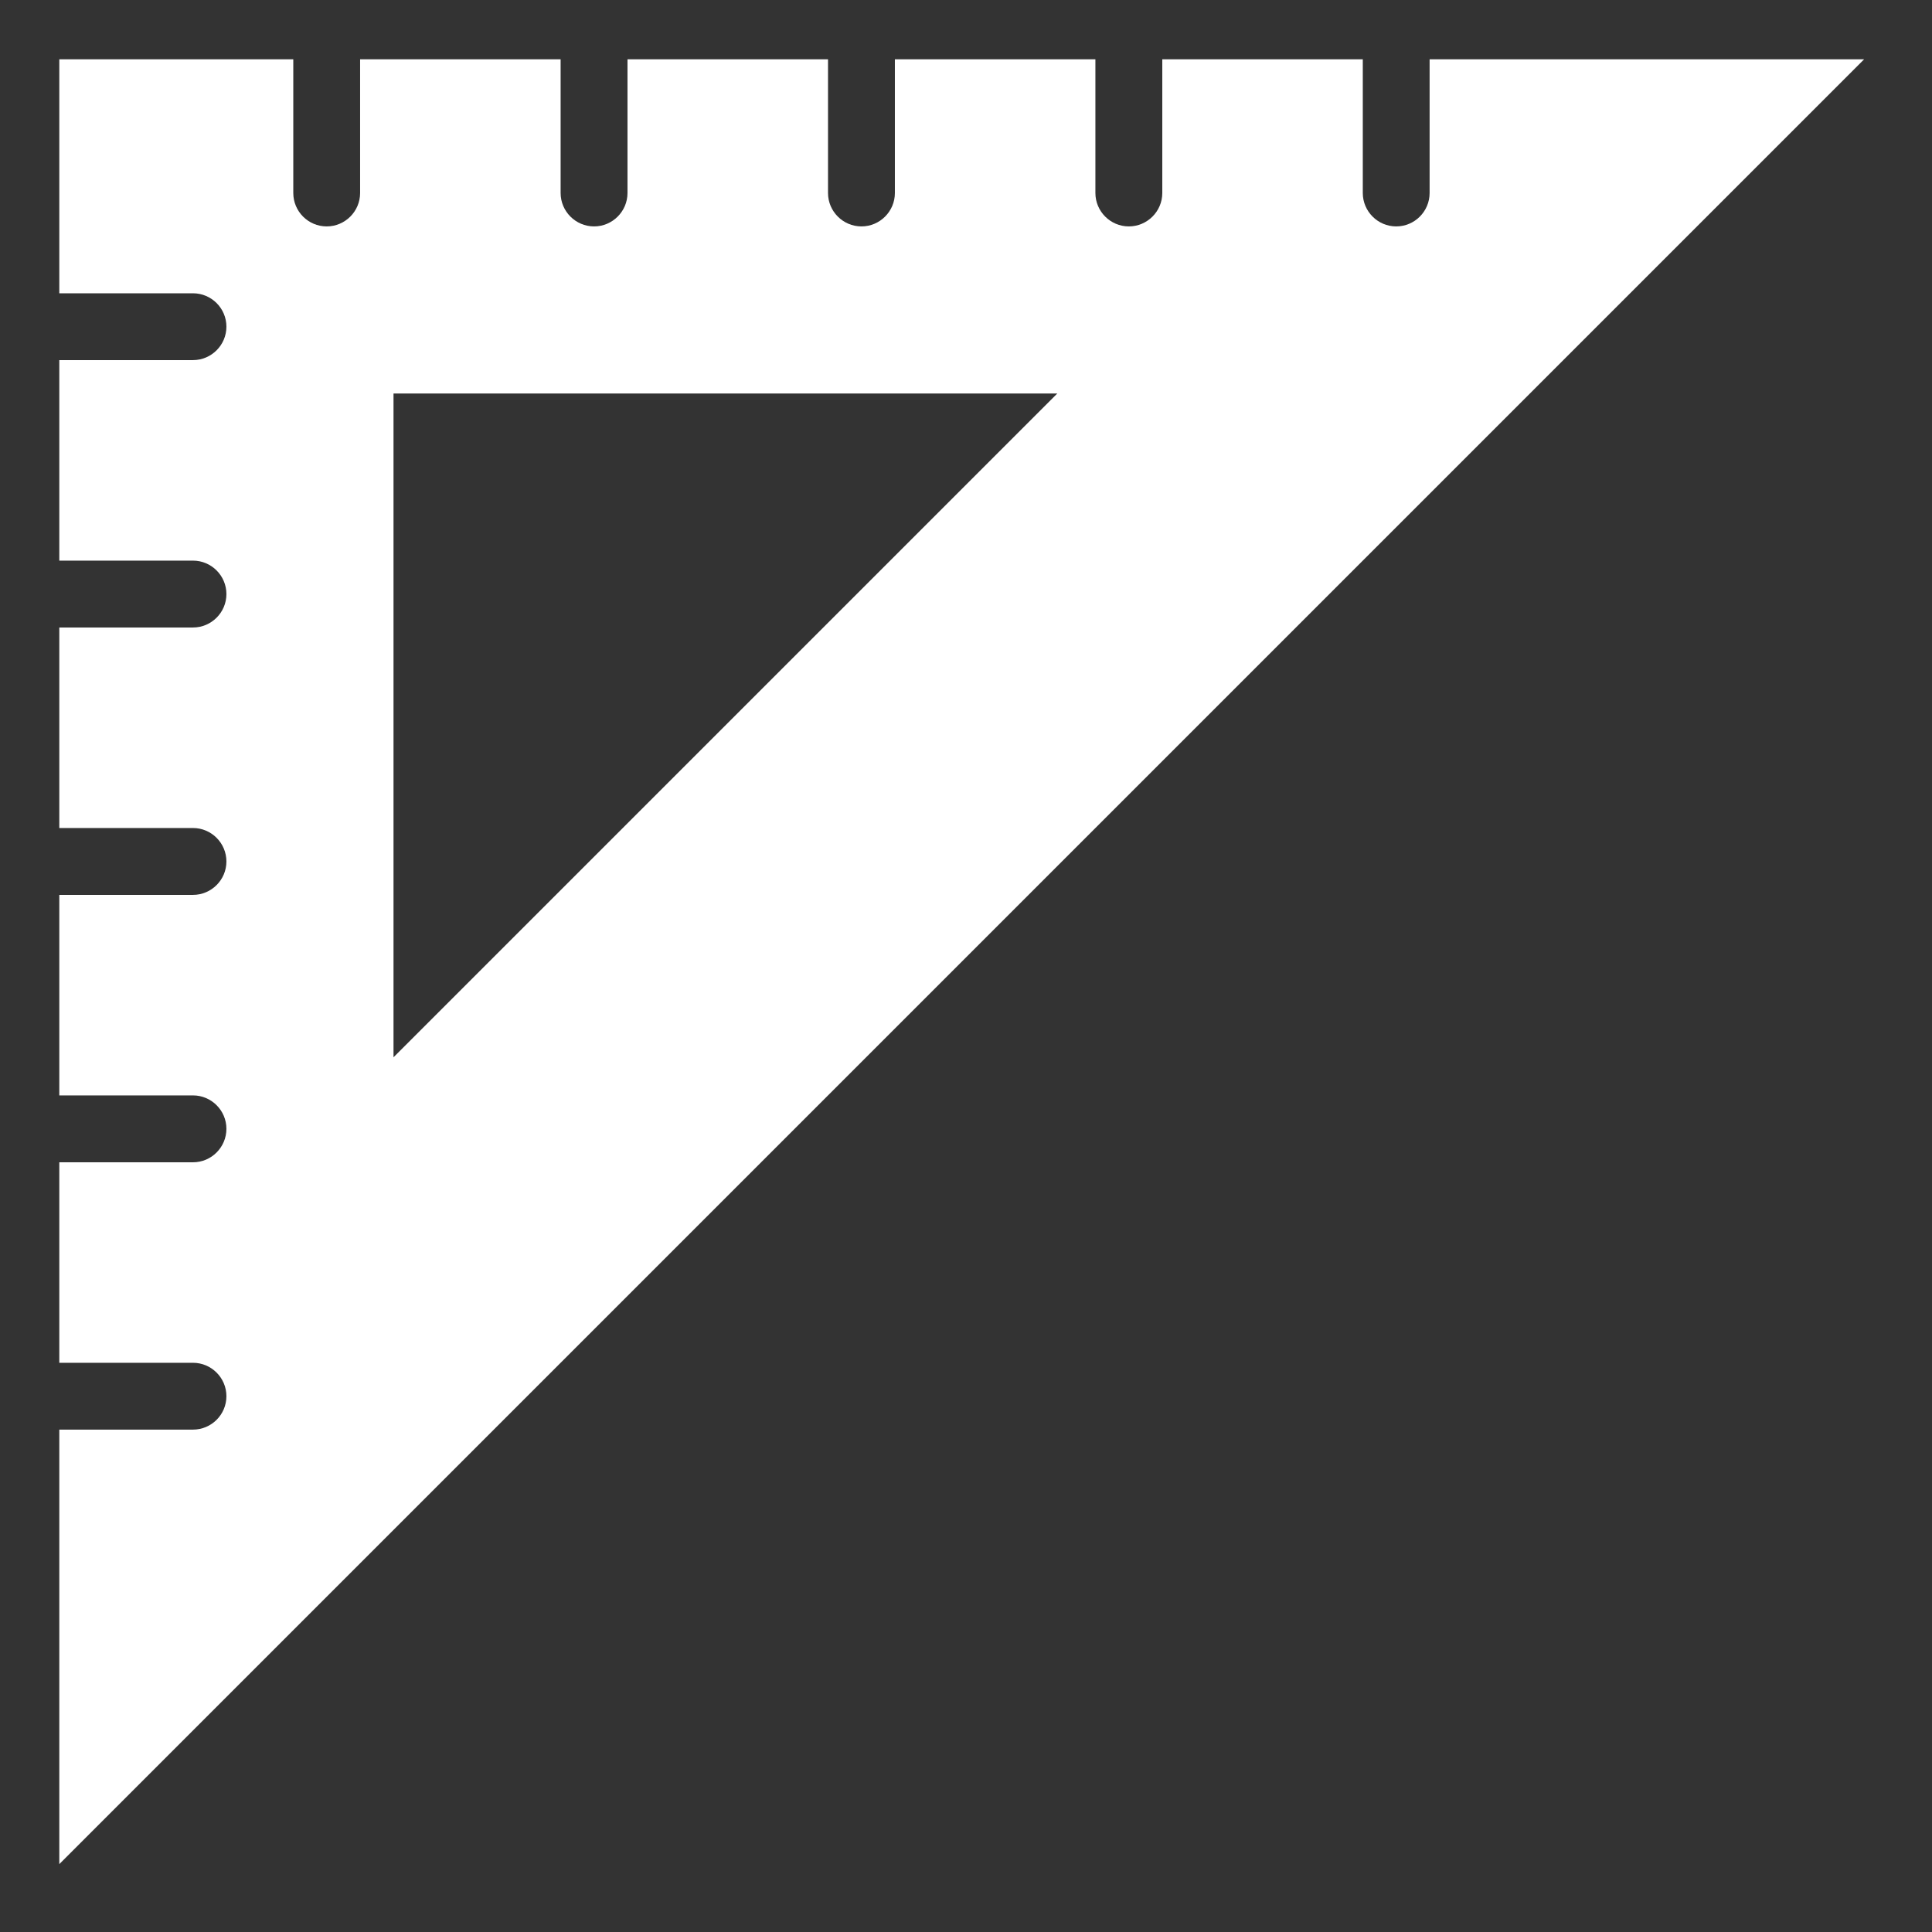 <?xml version="1.0" encoding="UTF-8"?> <svg xmlns="http://www.w3.org/2000/svg" xmlns:xlink="http://www.w3.org/1999/xlink" width="150" zoomAndPan="magnify" viewBox="0 0 112.5 112.5" height="150" preserveAspectRatio="xMidYMid meet" version="1.0"><rect x="0" y="0" width="112.5" height="112.5" fill="#333333" stroke="none"/><defs><clipPath id="25473468cd"><path d="M 3.453 3.453 L 108.734 3.453 L 108.734 108.734 L 3.453 108.734 Z M 3.453 3.453 " clip-rule="nonzero"></path></clipPath></defs><g clip-path="url(#25473468cd)"><path fill="#ffffff" d="M 22.914 61.566 L 22.914 22.914 L 61.566 22.914 Z M 83.246 11.238 C 83.246 12.309 82.375 13.184 81.301 13.184 C 80.23 13.184 79.355 12.309 79.355 11.238 L 79.355 3.453 L 67.68 3.453 L 67.68 11.238 C 67.68 12.309 66.805 13.184 65.73 13.184 C 64.66 13.184 63.785 12.309 63.785 11.238 L 63.785 3.453 L 52.109 3.453 L 52.109 11.238 C 52.109 12.309 51.234 13.184 50.164 13.184 C 49.09 13.184 48.215 12.309 48.215 11.238 L 48.215 3.453 L 36.539 3.453 L 36.539 11.238 C 36.539 12.309 35.664 13.184 34.594 13.184 C 33.52 13.184 32.645 12.309 32.645 11.238 L 32.645 3.453 L 20.969 3.453 L 20.969 11.238 C 20.969 12.309 20.094 13.184 19.023 13.184 C 17.949 13.184 17.078 12.309 17.078 11.238 L 17.078 3.453 L 3.453 3.453 L 3.453 17.078 L 11.238 17.078 C 12.309 17.078 13.184 17.949 13.184 19.023 C 13.184 20.094 12.309 20.969 11.238 20.969 L 3.453 20.969 L 3.453 32.645 L 11.238 32.645 C 12.309 32.645 13.184 33.52 13.184 34.594 C 13.184 35.664 12.309 36.539 11.238 36.539 L 3.453 36.539 L 3.453 48.215 L 11.238 48.215 C 12.309 48.215 13.184 49.09 13.184 50.164 C 13.184 51.234 12.309 52.109 11.238 52.109 L 3.453 52.109 L 3.453 63.785 L 11.238 63.785 C 12.309 63.785 13.184 64.66 13.184 65.73 C 13.184 66.805 12.309 67.68 11.238 67.68 L 3.453 67.68 L 3.453 79.355 L 11.238 79.355 C 12.309 79.355 13.184 80.23 13.184 81.301 C 13.184 82.375 12.309 83.246 11.238 83.246 L 3.453 83.246 L 3.453 108.547 L 108.547 3.453 L 83.246 3.453 L 83.246 11.238 " fill-opacity="1" fill-rule="nonzero"></path></g></svg> 